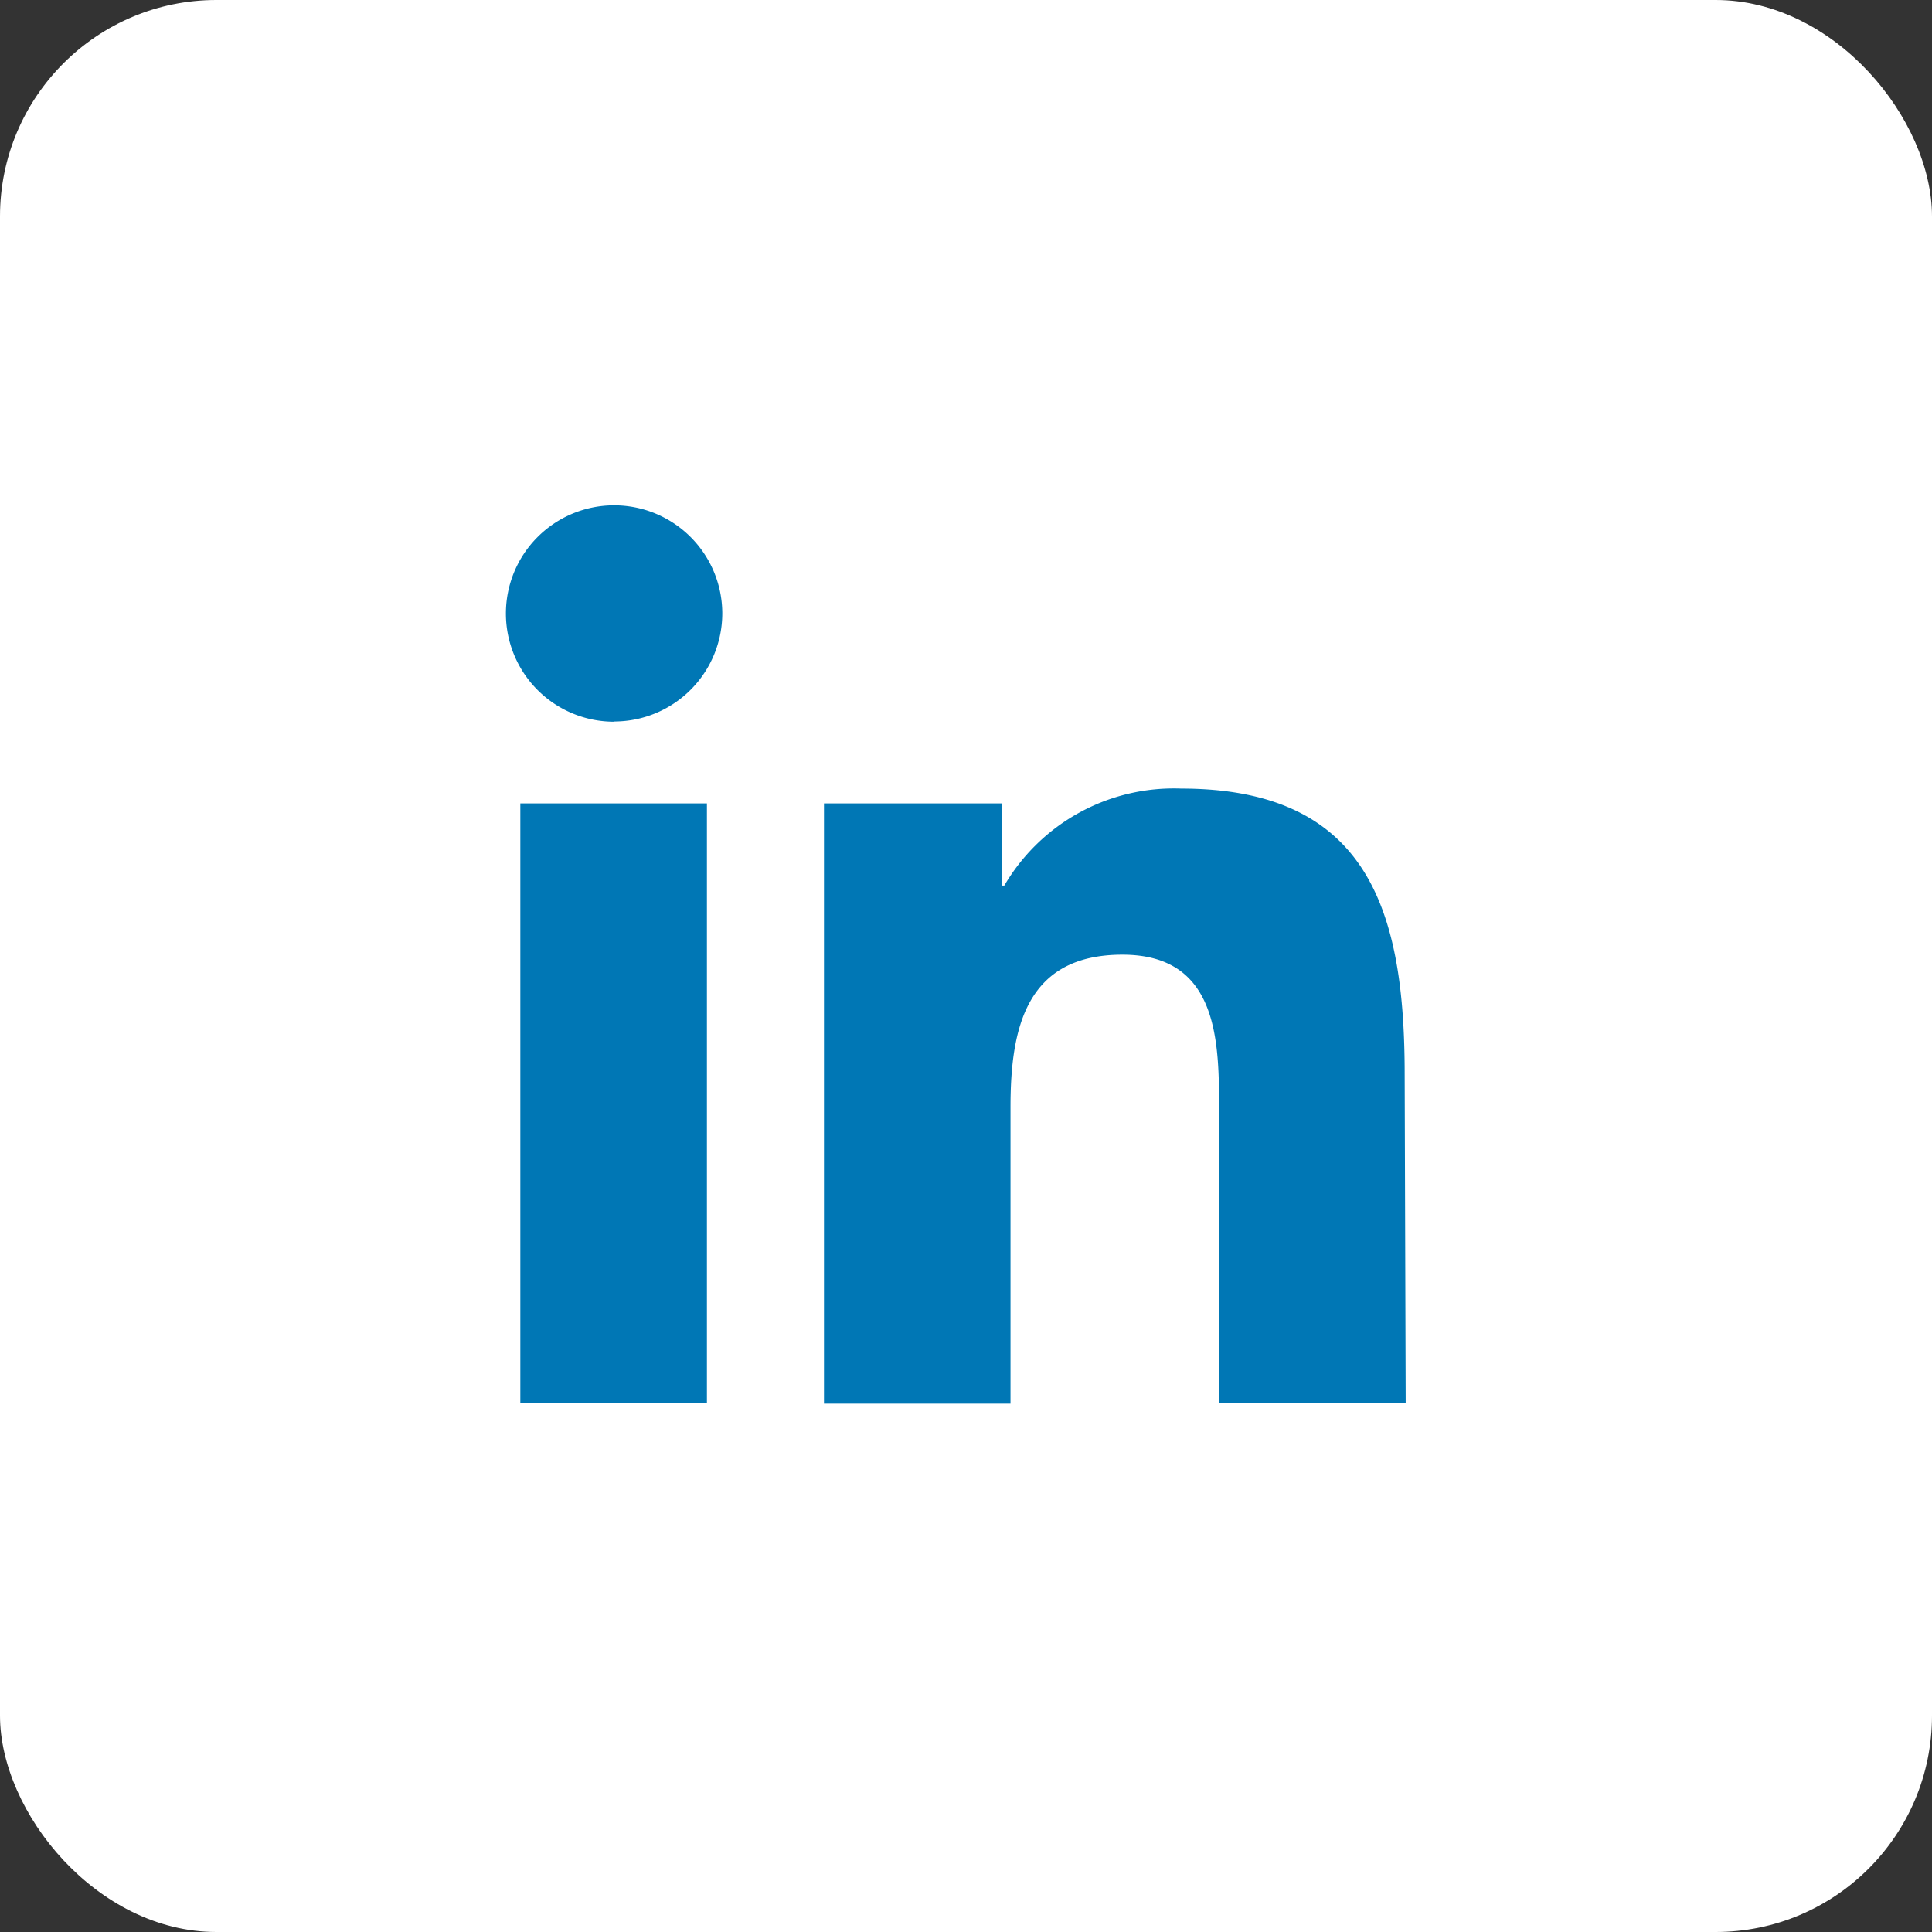 <svg xmlns="http://www.w3.org/2000/svg" width="26.786" height="26.786" viewBox="0 0 26.786 26.786">
  <rect x="0" y="0" width="26.786" height="26.786" fill="#333333" stroke="none"/>
  <g id="Group_911" data-name="Group 911" transform="translate(0.102 -0.455)">
    <rect id="Rectangle_34" data-name="Rectangle 34" width="26.786" height="26.786" rx="3" transform="translate(-0.102 0.455)" fill="#fff"/>
    <path id="Path_672" data-name="Path 672" d="M515.37,83.671h2.587v8.316H515.37Zm1.3-1.133a1.5,1.5,0,1,1,1.5-1.509v.006a1.5,1.5,0,0,1-1.492,1.5Zm10.975,9.45h-2.587V87.947c0-.964,0-2.179-1.34-2.179s-1.552,1.024-1.552,2.113v4.112H519.58V83.671h2.467V84.81h.033a2.723,2.723,0,0,1,2.451-1.345c2.614,0,3.1,1.726,3.1,3.965Z" transform="translate(-508.258 -72.077)" fill="#0077b5"/>
  </g>
</svg>
